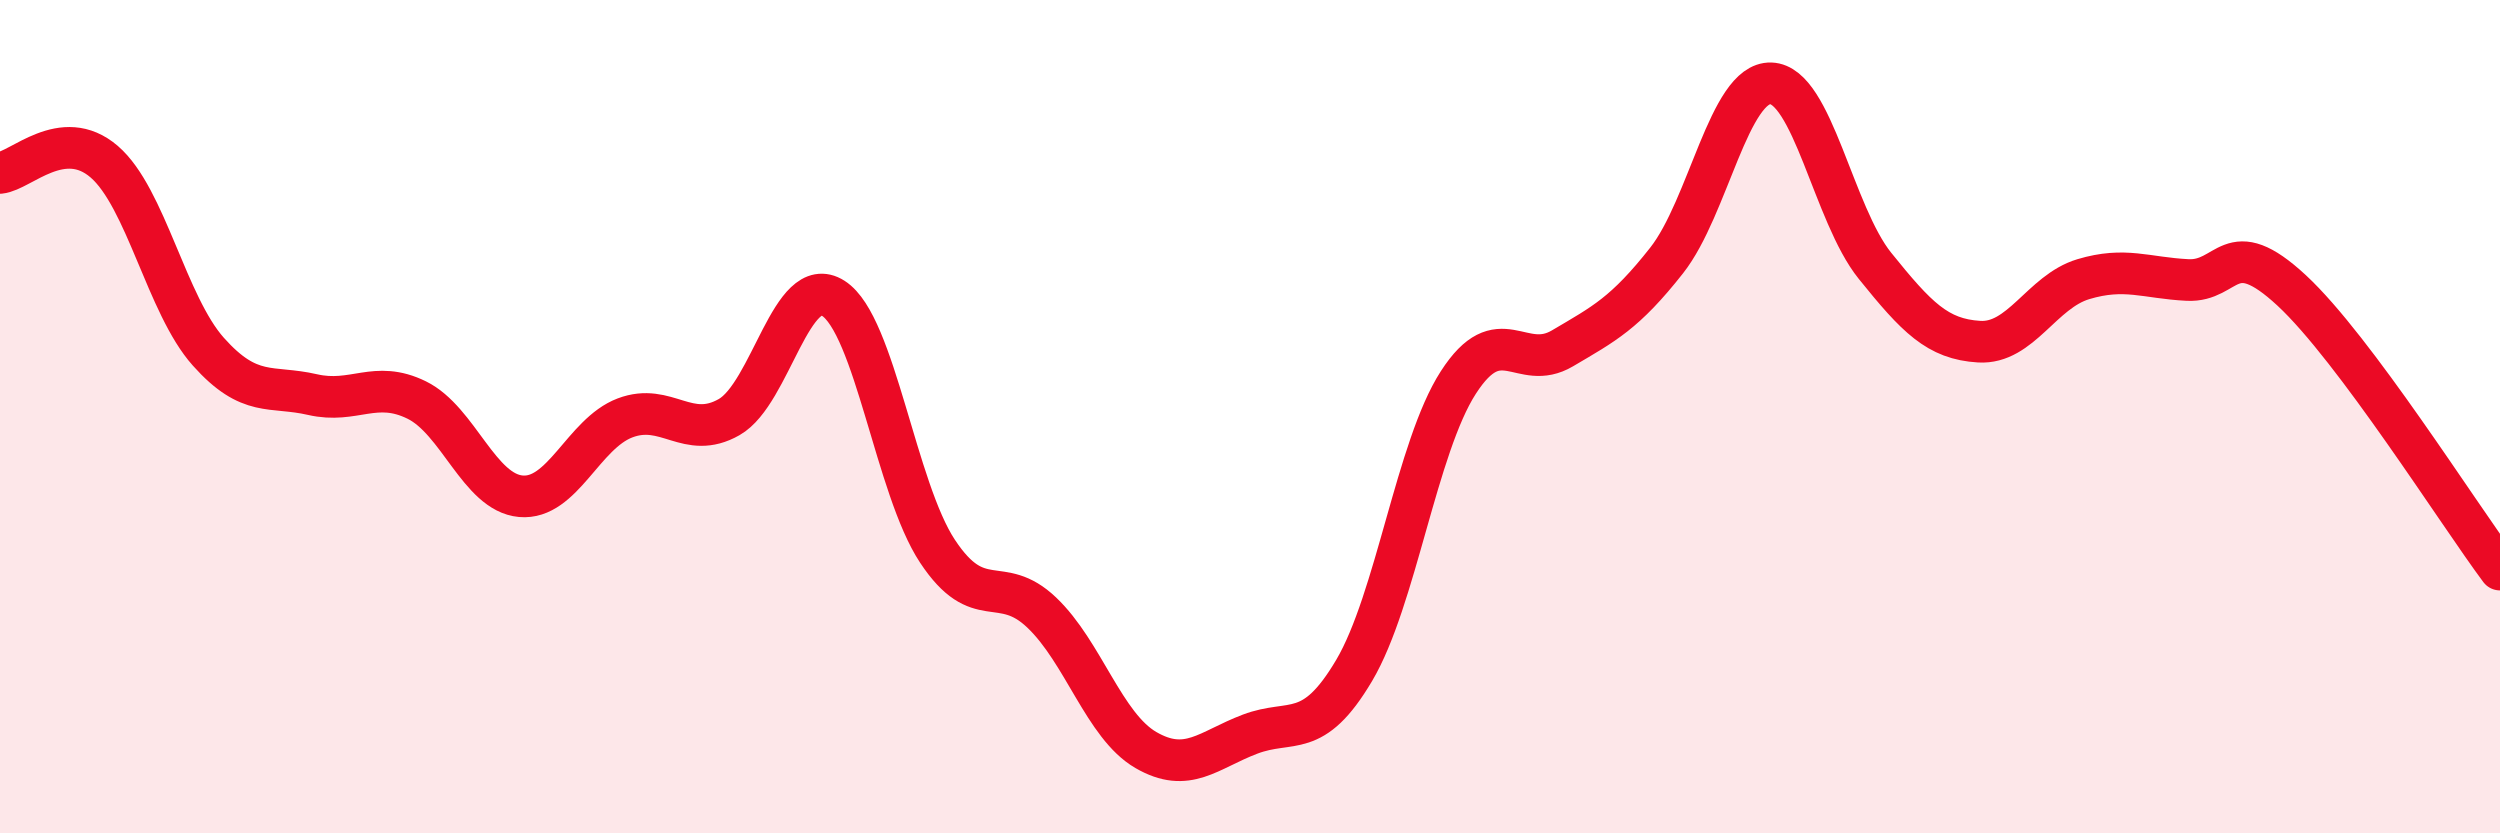 
    <svg width="60" height="20" viewBox="0 0 60 20" xmlns="http://www.w3.org/2000/svg">
      <path
        d="M 0,4.15 C 0.5,4.1 1.5,3.02 2.5,3.88 C 3.5,4.74 4,7.32 5,8.44 C 6,9.56 6.5,9.24 7.5,9.47 C 8.5,9.7 9,9.11 10,9.6 C 11,10.09 11.5,11.82 12.5,11.91 C 13.5,12 14,10.41 15,10.03 C 16,9.65 16.5,10.58 17.5,10.01 C 18.5,9.44 19,6.52 20,7.16 C 21,7.8 21.5,11.72 22.5,13.23 C 23.5,14.74 24,13.75 25,14.7 C 26,15.65 26.5,17.42 27.5,18 C 28.5,18.58 29,18 30,17.62 C 31,17.24 31.5,17.78 32.5,16.09 C 33.5,14.4 34,10.73 35,9.18 C 36,7.63 36.5,8.95 37.5,8.36 C 38.5,7.77 39,7.52 40,6.25 C 41,4.98 41.5,1.97 42.5,2 C 43.5,2.03 44,5.14 45,6.38 C 46,7.62 46.5,8.14 47.5,8.2 C 48.5,8.26 49,7 50,6.7 C 51,6.4 51.5,6.67 52.5,6.72 C 53.5,6.77 53.5,5.58 55,6.97 C 56.5,8.36 59,12.33 60,13.67L60 20L0 20Z"
        fill="#EB0A25"
        opacity="0.1"
        stroke-linecap="round"
        stroke-linejoin="round"
      />
      <path
        d="M 0,4.15 C 0.5,4.1 1.5,3.02 2.5,3.88 C 3.5,4.74 4,7.32 5,8.44 C 6,9.56 6.5,9.24 7.5,9.47 C 8.5,9.7 9,9.11 10,9.6 C 11,10.09 11.5,11.82 12.5,11.91 C 13.5,12 14,10.41 15,10.03 C 16,9.65 16.5,10.58 17.5,10.01 C 18.5,9.44 19,6.52 20,7.16 C 21,7.8 21.5,11.72 22.5,13.23 C 23.5,14.74 24,13.75 25,14.7 C 26,15.65 26.5,17.42 27.5,18 C 28.5,18.58 29,18 30,17.62 C 31,17.24 31.5,17.78 32.5,16.09 C 33.5,14.4 34,10.73 35,9.18 C 36,7.63 36.5,8.95 37.5,8.36 C 38.5,7.77 39,7.52 40,6.25 C 41,4.98 41.5,1.97 42.5,2 C 43.5,2.03 44,5.14 45,6.38 C 46,7.62 46.5,8.14 47.5,8.2 C 48.5,8.26 49,7 50,6.7 C 51,6.4 51.5,6.67 52.5,6.72 C 53.5,6.77 53.5,5.58 55,6.97 C 56.5,8.36 59,12.33 60,13.67"
        stroke="#EB0A25"
        stroke-width="1"
        fill="none"
        stroke-linecap="round"
        stroke-linejoin="round"
      />
    </svg>
  